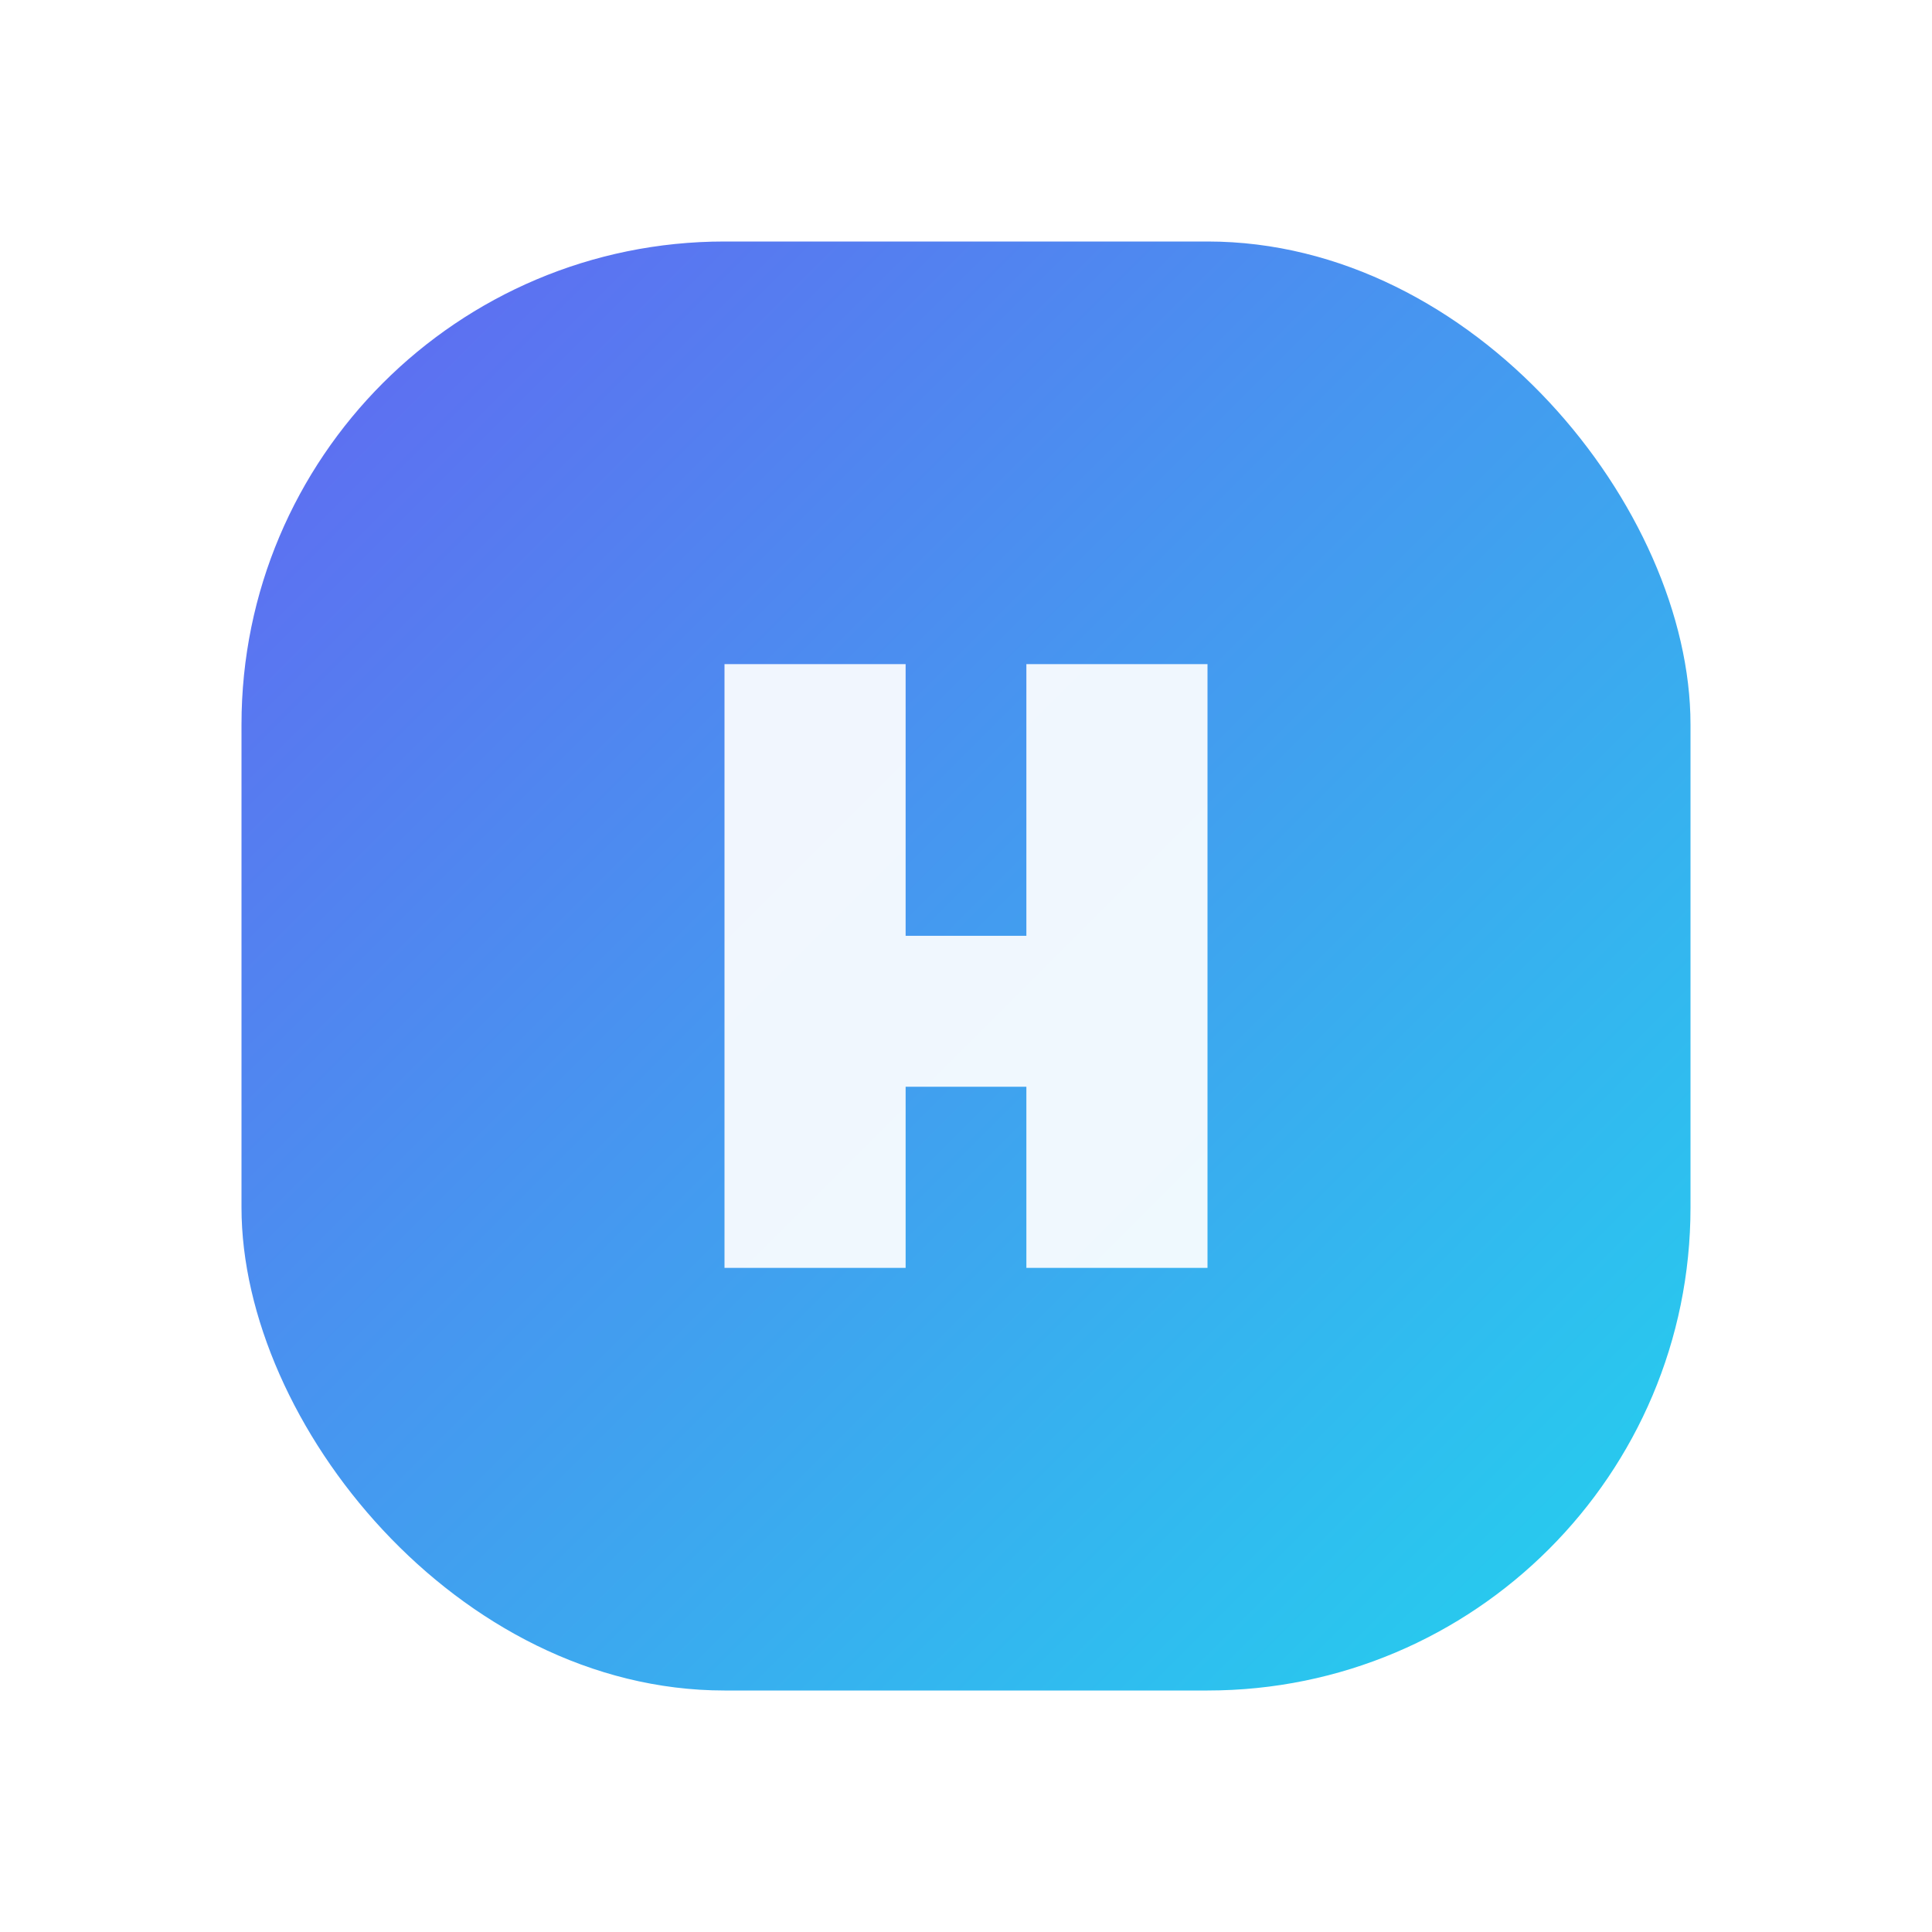 <svg width="64" height="64" viewBox="0 0 64 64" fill="none" xmlns="http://www.w3.org/2000/svg">
  <defs>
    <linearGradient id="g" x1="8" y1="8" x2="56" y2="56" gradientUnits="userSpaceOnUse">
      <stop stop-color="#6366F1"/>
      <stop offset="1" stop-color="#22D3EE"/>
    </linearGradient>
    <filter id="s" x="-20%" y="-20%" width="140%" height="140%">
      <feGaussianBlur stdDeviation="1.4" result="b"/>
      <feColorMatrix in="b" type="matrix" values="0 0 0 0 0.39  0 0 0 0 0.40  0 0 0 0 0.95  0 0 0 0.55 0" />
      <feMerge>
        <feMergeNode/>
        <feMergeNode in="SourceGraphic"/>
      </feMerge>
    </filter>
  </defs>
  <rect x="8" y="8" width="48" height="48" rx="16" fill="url(#g)" filter="url(#s)"/>
  <path d="M24 22h6v9h4v-9h6v20h-6v-6h-4v6h-6V22z" fill="white" fill-opacity="0.92"/>
</svg>
